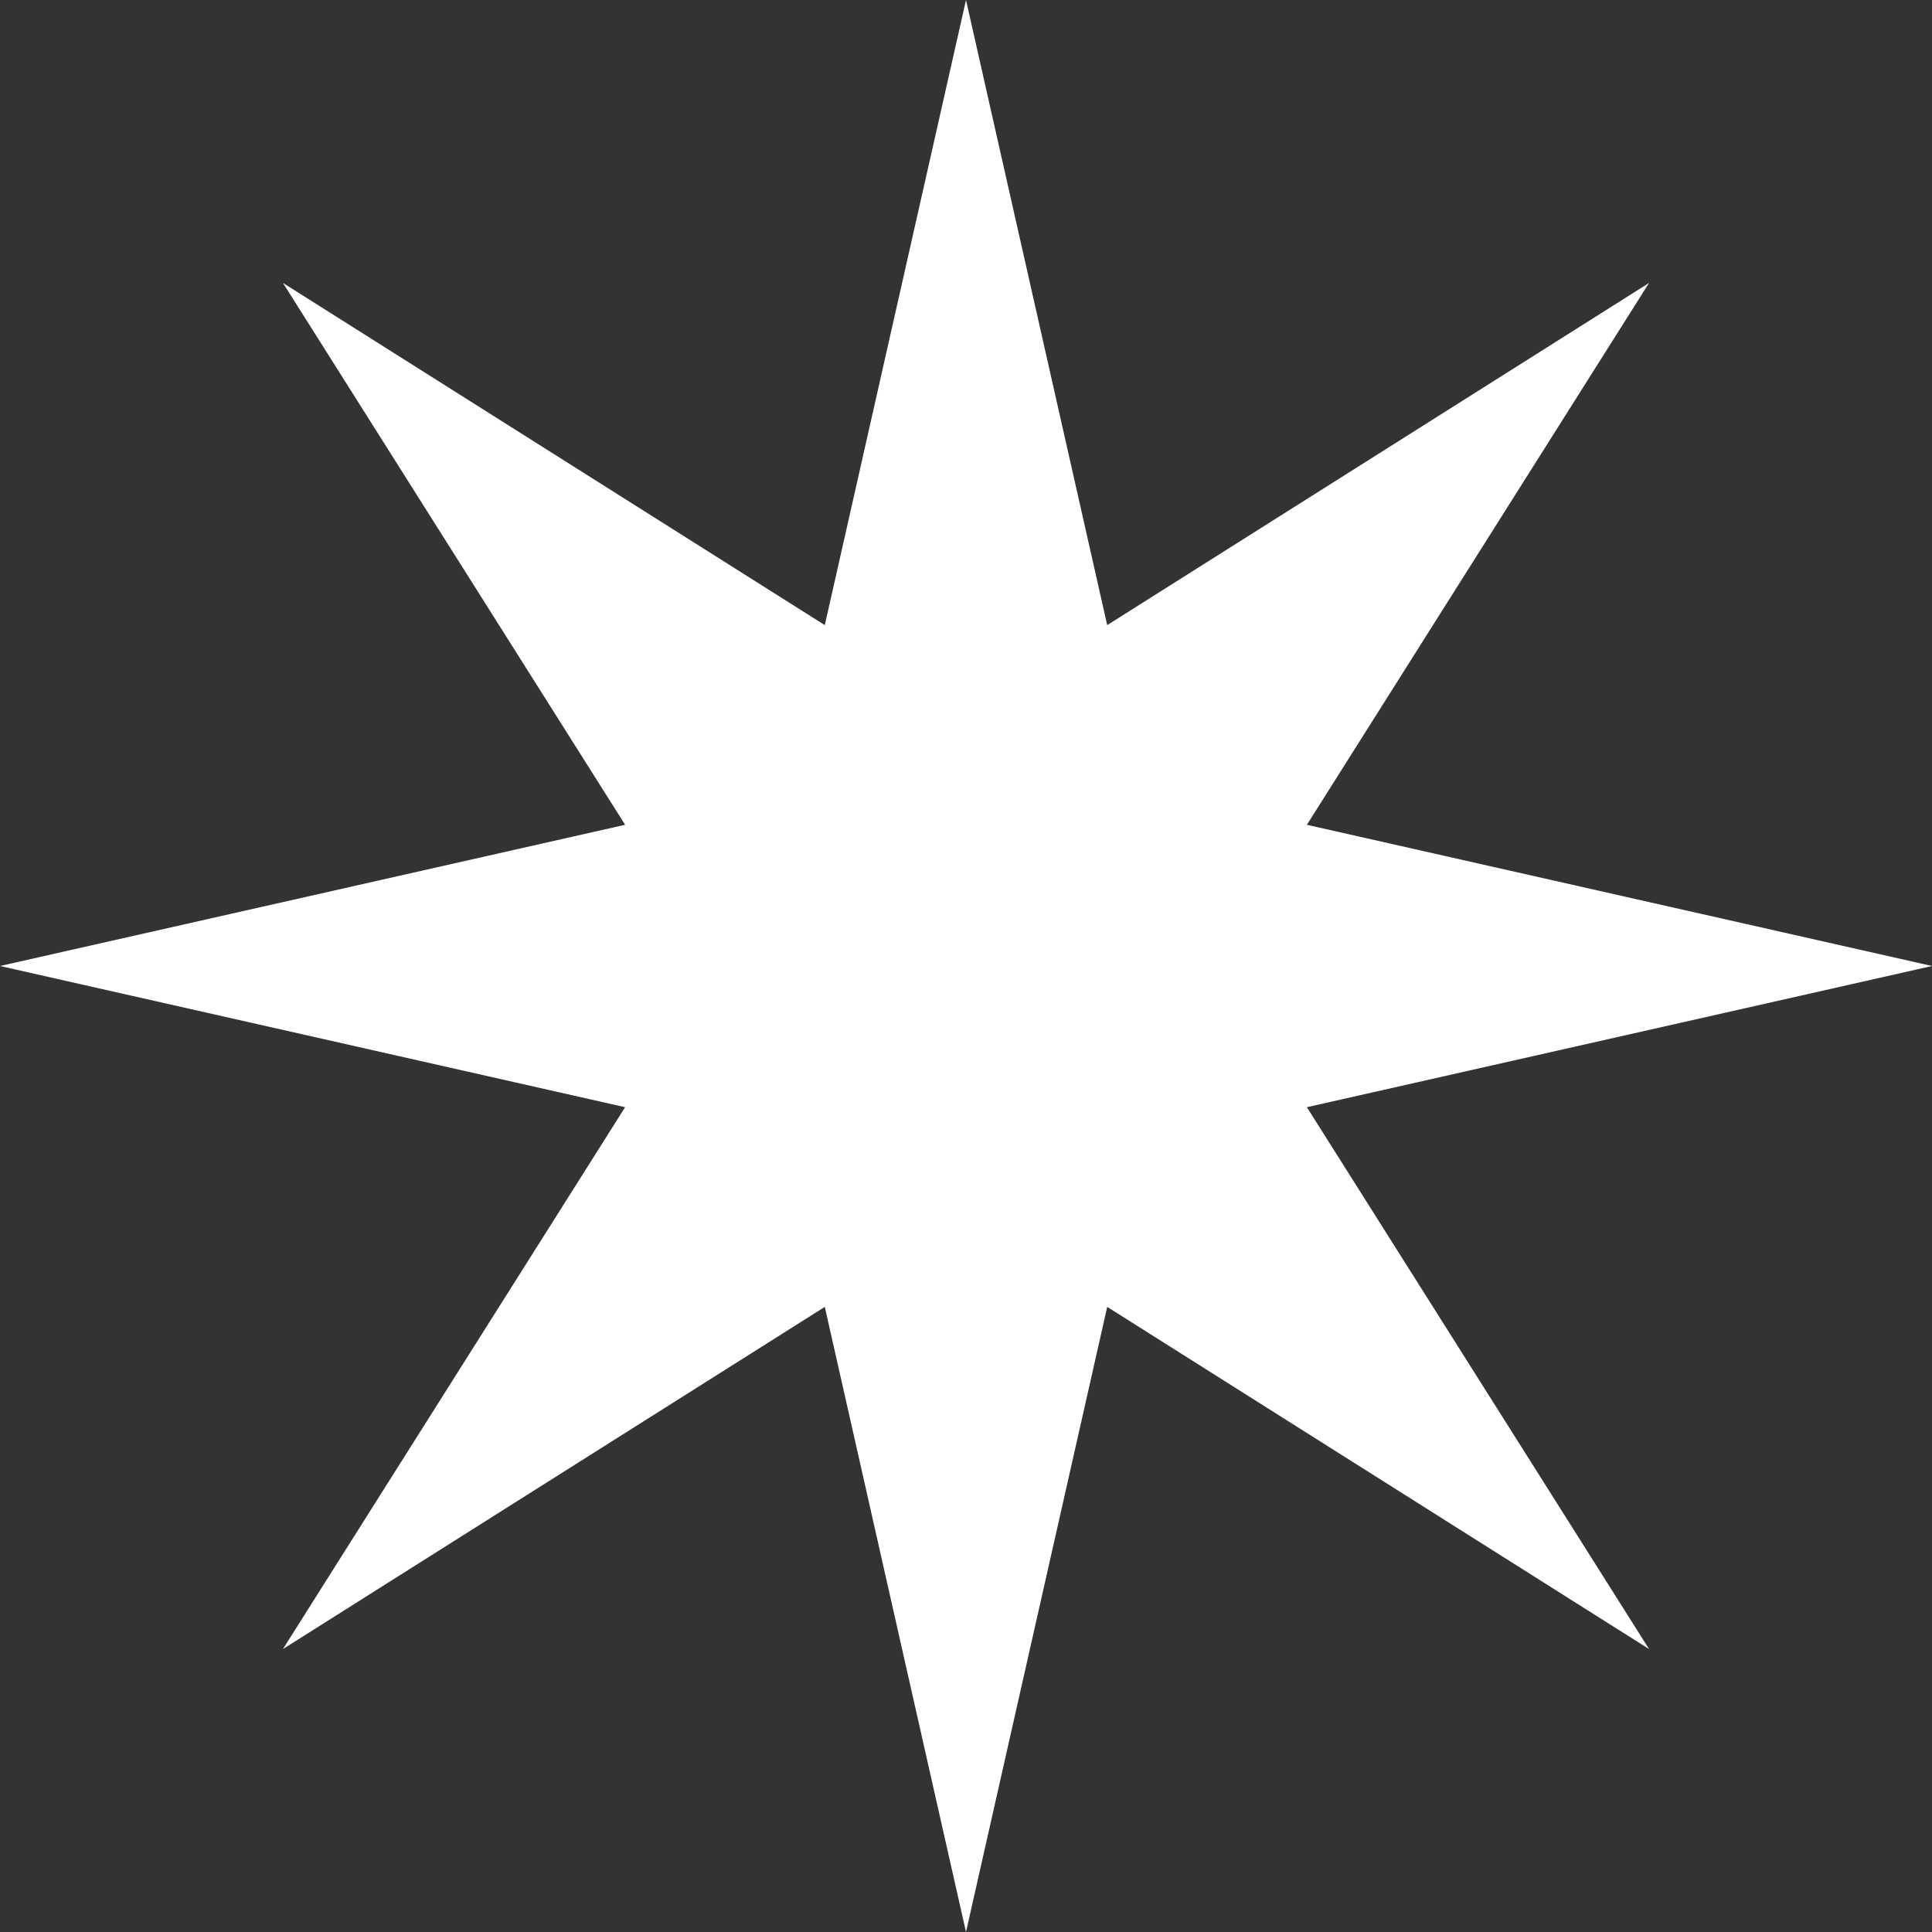 <svg width="113" height="113" viewBox="0 0 113 113" fill="none" xmlns="http://www.w3.org/2000/svg">
<rect x="0" y="0" width="113" height="113" fill="#333333" stroke="none"/>
<path d="M56.5 0L64.759 36.562L96.451 16.549L76.438 48.241L113 56.5L76.438 64.759L96.451 96.451L64.759 76.438L56.5 113L48.241 76.438L16.549 96.451L36.562 64.759L0 56.5L36.562 48.241L16.549 16.549L48.241 36.562L56.5 0Z" fill="white"/>
</svg>
